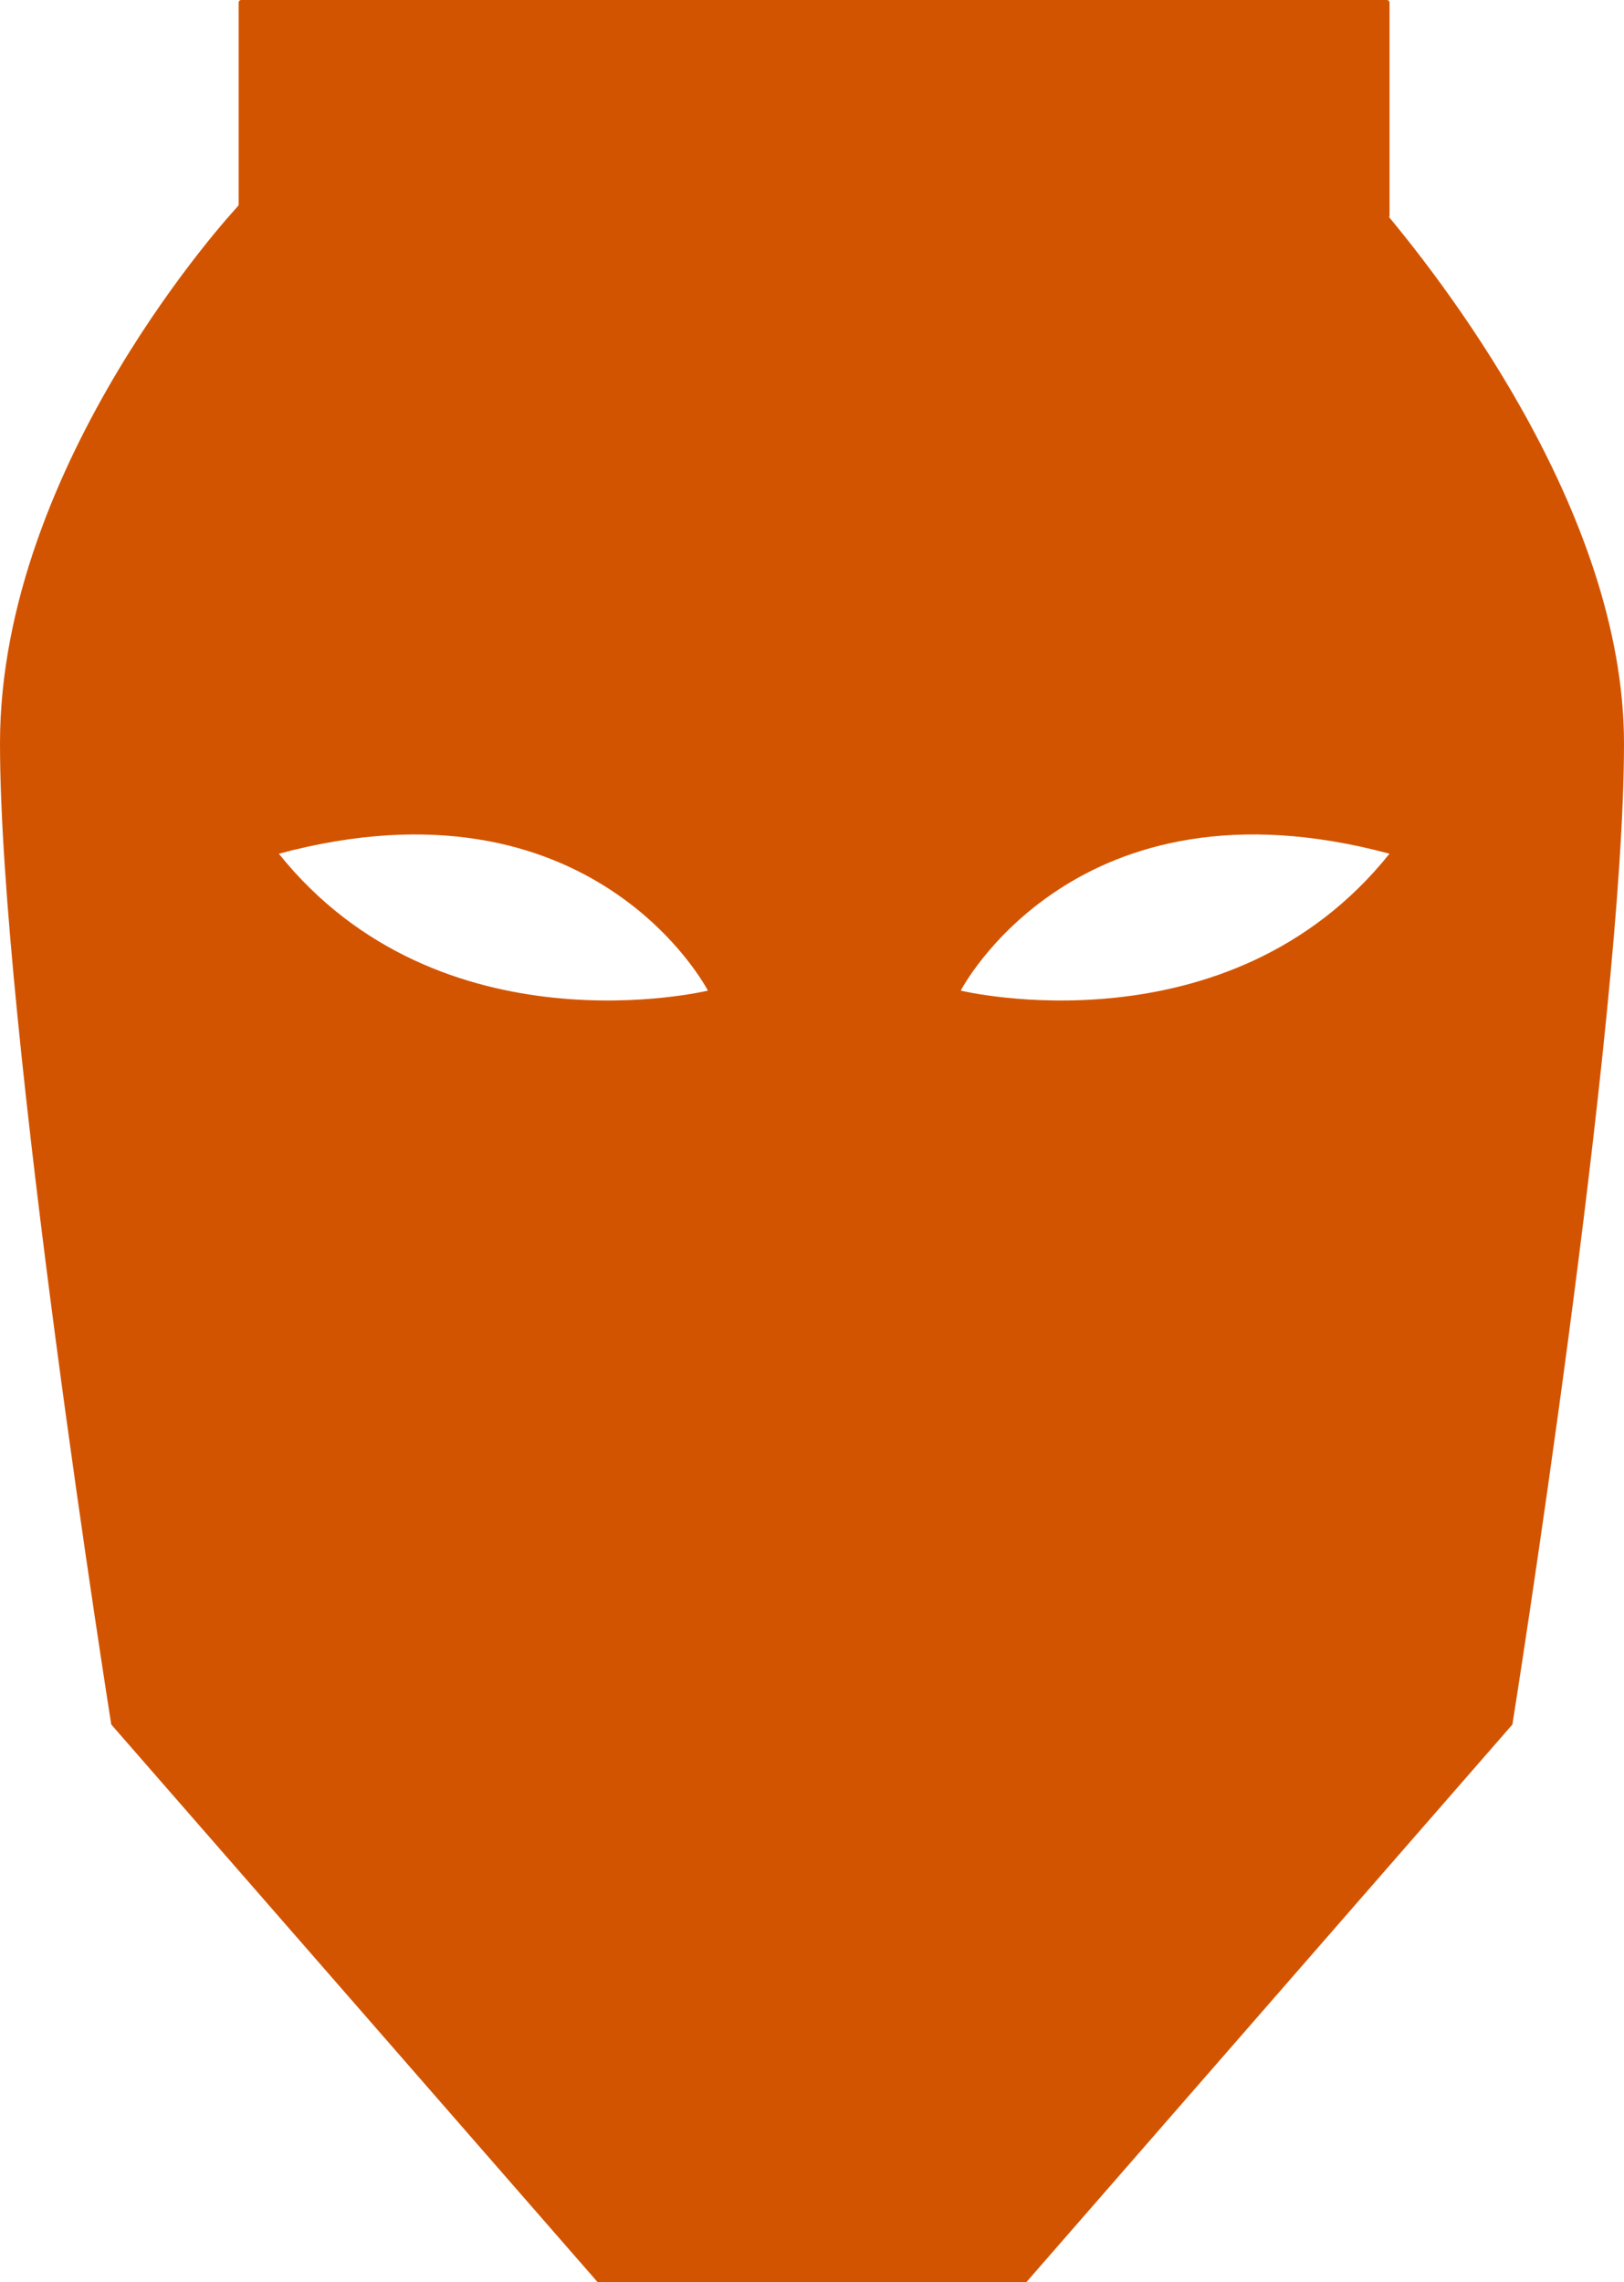 <svg xmlns="http://www.w3.org/2000/svg" id="Livello_1" data-name="Livello 1" viewBox="0 0 974.58 1369.57"><defs><style>.cls-1{fill:#d35400}</style></defs><path d="M825.85 121.1c-7.6-8.8-12.19-13.59-12.19-13.59S771.08 39.54 497.8 31.94v-.6c-3.6 0-7 .2-10.6.4-3.6-.2-6.8-.4-10.4-.4v.6c-225.1 6.2-306.67 65.17-328.46 85.76-4.6 4.6-6.6 7.2-6.6 7.2S0 277.63 0 446.16s66.77 588.75 66.77 588.75l291.87 334.66h257.29l291.68-334.66s66.97-420.22 66.97-588.75c0-140.34-111.55-281.68-148.73-325.06ZM167.33 512.34c188.92-50.78 257.49 82.16 257.49 82.16s-160.53 38.78-257.49-82.16Zm409.22 82.16s68.57-132.94 257.29-82.16c-96.76 120.95-257.29 82.16-257.29 82.16Z" class="cls-1"/><rect width="690.66" height="130.88" x="143.22" class="cls-1" rx="1.51" ry="1.51"/></svg>
